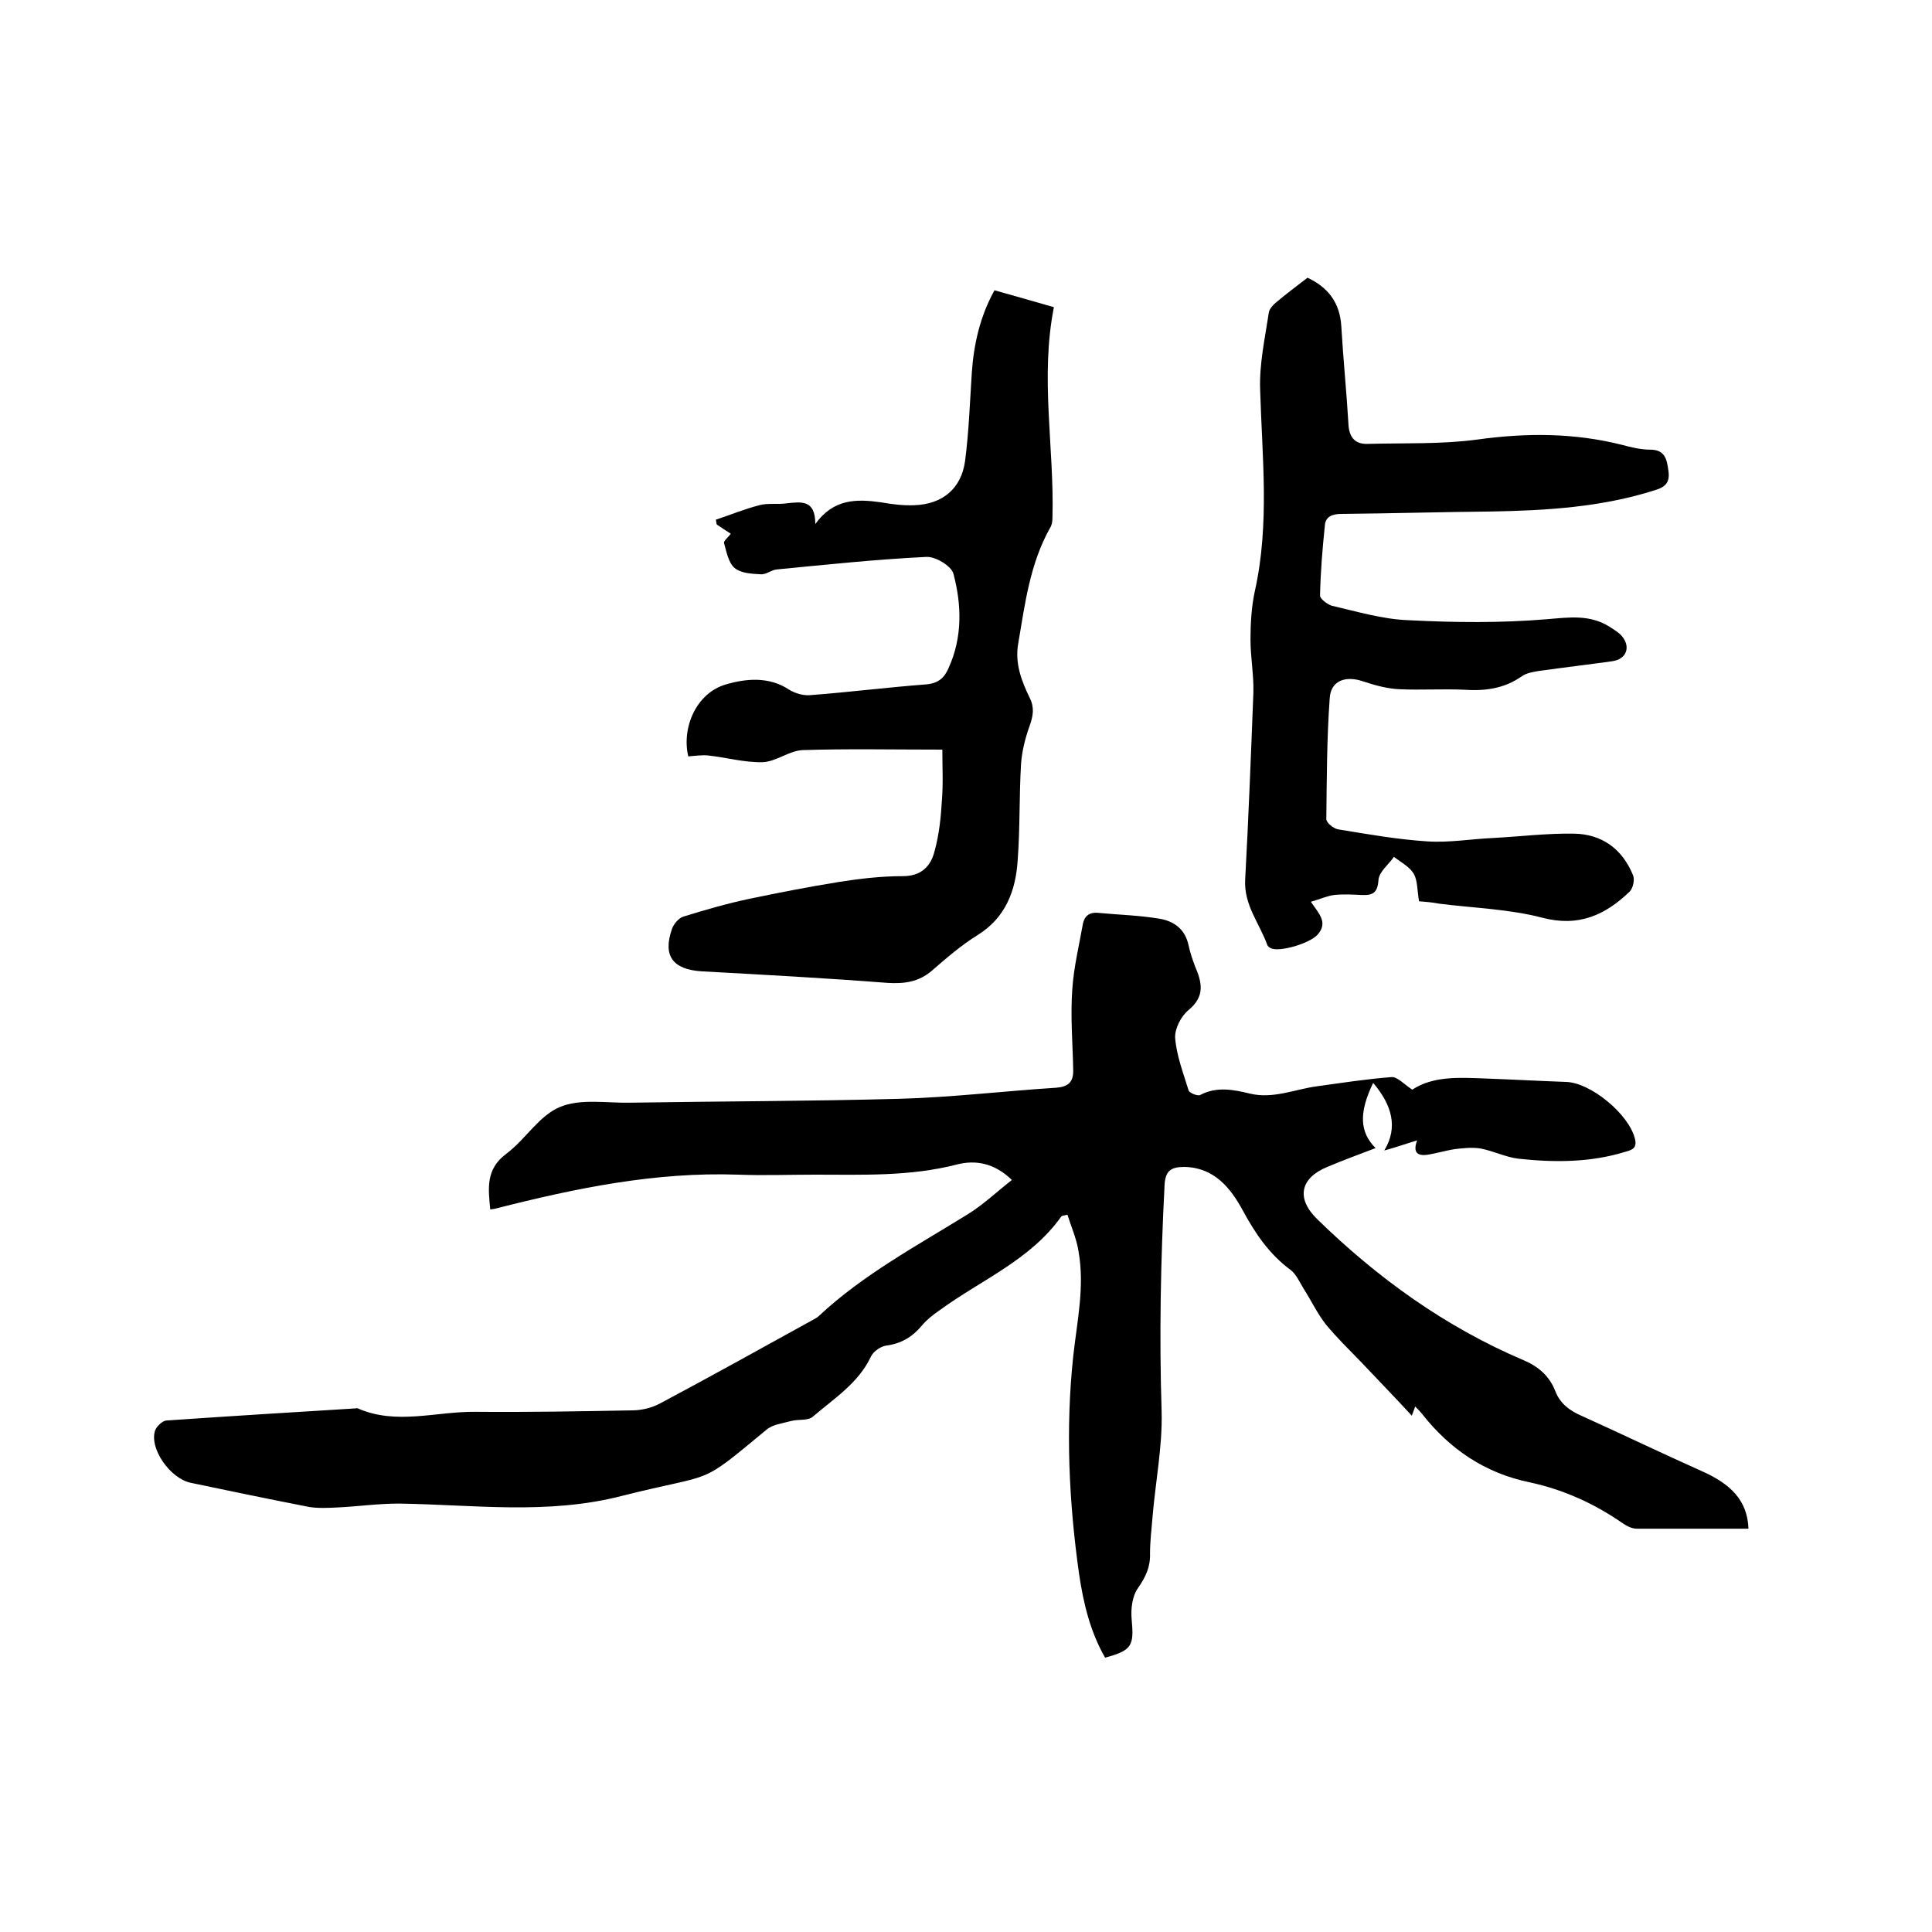 <svg enable-background="new 0 0 400 400" viewBox="0 0 400 400" xmlns="http://www.w3.org/2000/svg"><path d="m362 316.5c-7.9 0-15.5 0-23.1 0-1 0-2-.5-2.9-1.1-5.9-4.1-12.3-7-19.3-8.5-9.2-1.9-16.5-6.8-22.3-14.2-.4-.5-.8-.9-1.4-1.5-.2.6-.4 1.1-.7 1.9-3.5-3.8-7-7.4-10.4-11-2.5-2.6-5.1-5.1-7.4-7.9-1.8-2.3-3-4.9-4.6-7.4-.8-1.3-1.5-2.9-2.6-3.8-4.5-3.3-7.4-7.6-10-12.4-2.5-4.6-5.9-8.9-12.1-9-2.8 0-4 .8-4.1 4-.8 15.5-1.1 31.1-.6 46.6.2 7.3-1.3 14.7-1.9 22.1-.2 2.4-.5 4.9-.5 7.3.1 2.8-.9 4.9-2.5 7.2-1.2 1.7-1.5 4.3-1.3 6.5.5 5.4.1 6.4-5.5 7.9-3.1-5.4-4.5-11.3-5.4-17.4-2.1-14.9-2.8-30-1.2-45 .8-7.3 2.4-14.4 1.1-21.7-.4-2.6-1.5-5.1-2.3-7.6-.9.2-1.2.2-1.3.4-6.4 9-16.6 13.1-25.2 19.4-1.3.9-2.6 1.9-3.6 3.1-2 2.4-4.3 3.8-7.5 4.2-1.1.2-2.6 1.2-3.1 2.3-2.6 5.5-7.7 8.7-12 12.4-1 .9-3 .5-4.5.9-1.8.5-3.8.7-5.1 1.8-14.5 12-10.1 8.7-29.9 13.7-15.5 4-30.9 1.8-46.3 1.6-4.2 0-8.4.6-12.6.8-2 .1-4 .2-5.9-.1-8.2-1.6-16.4-3.3-24.5-5-4.3-.9-8.6-7.1-7.4-10.8.3-.9 1.6-2.1 2.4-2.1 13-.9 26-1.7 39-2.5.2 0 .5-.1.6 0 8 3.5 16.2.6 24.4.7 10.8.1 21.6-.1 32.4-.3 1.9 0 4-.5 5.7-1.4 10.7-5.7 21.3-11.6 32-17.5.4-.2.7-.4 1-.7 9.1-8.5 20.1-14.4 30.6-20.9 3.3-2 6.1-4.7 9.3-7.2-3.6-3.5-7.5-4.2-11.4-3.2-9.7 2.5-19.5 2.1-29.4 2.1-5.3 0-10.6.2-15.9 0-17.1-.6-33.6 2.8-50.1 7-.3.1-.6.1-1.2.2-.4-4.3-1-8.3 3.3-11.5 4-3 6.8-7.9 11.1-9.7s9.7-.8 14.6-.9c18.5-.3 37-.3 55.6-.8 10.9-.3 21.7-1.6 32.6-2.3 2.4-.2 3.5-1.1 3.5-3.5-.1-5.6-.6-11.2-.2-16.8.3-4.6 1.4-9.1 2.2-13.6.3-1.6 1.3-2.5 3.2-2.3 4.2.4 8.4.5 12.6 1.2 3.1.5 5.4 2.2 6.1 5.6.3 1.4.8 2.9 1.3 4.2 1.4 3.3 2.2 6.2-1.3 9.1-1.6 1.3-2.9 3.9-2.8 5.8.3 3.7 1.7 7.3 2.8 10.9.2.5 1.9 1.2 2.4.9 3.4-1.8 6.9-1.1 10.2-.3 4.9 1.2 9.4-.9 14-1.5 5.1-.7 10.2-1.5 15.4-1.9 1.2-.1 2.6 1.5 4.3 2.6 4.4-2.9 9.9-2.5 15.3-2.3 5.5.2 11 .5 16.5.7 5.1.1 13.1 6.7 14.3 11.8.5 2-.7 2.3-2.1 2.7-7.2 2.2-14.6 2.2-22 1.4-2.6-.3-5.2-1.6-7.8-2.1-1.7-.3-3.6-.1-5.3.1-2 .3-3.9.9-5.9 1.2-1.7.2-3-.3-2-3-2.6.8-4.6 1.5-6.8 2.1 2.9-4.8 1.6-9.4-2.3-14-3 6.2-2.8 10.2.5 13.5-3.4 1.3-6.7 2.5-10 3.9-5.6 2.3-6.5 6.5-2.1 10.8 12.5 12.2 26.5 22.3 42.7 29.2 3.1 1.3 5.4 3.3 6.6 6.4 1 2.6 3 4.1 5.6 5.2 8.4 3.8 16.7 7.8 25 11.5 5.5 2.5 9.2 5.8 9.4 11.8z"/><path d="m293.8 186.6c-.4-2.3-.3-4.3-1.1-5.7-.9-1.5-2.7-2.4-4.1-3.5-1.1 1.6-3.1 3.1-3.2 4.8-.2 2.7-1.2 3.2-3.5 3.1-1.9-.1-3.8-.2-5.7 0-1.5.2-3 .9-4.8 1.4 1.7 2.5 3.6 4.3 1.4 6.8-1.7 1.9-8.1 3.7-9.7 2.8-.3-.1-.6-.4-.7-.6-1.6-4.5-4.9-8.3-4.6-13.6.7-12.9 1.2-25.8 1.7-38.7.1-3.7-.6-7.3-.6-11 0-3.3.2-6.8.9-10 3.1-13.9 1.5-27.8 1.1-41.7-.2-5.3 1-10.7 1.8-16 .1-.7.8-1.5 1.4-2 2.1-1.8 4.3-3.4 6.6-5.2 4.3 2 6.7 5.2 7 10 .4 6.9 1.1 13.7 1.5 20.6.2 2.6 1.5 3.9 4 3.8 7.6-.2 15.3.1 22.7-.9 10.1-1.4 20-1.4 29.9 1.1 1.9.5 3.9 1 5.9 1 3 0 3.4 2 3.7 4.2.4 2.4-.4 3.5-2.8 4.2-11 3.5-22.4 4.2-33.8 4.4-10.4.1-20.7.4-31.1.5-1.9 0-3.3.6-3.4 2.4-.5 4.8-.9 9.6-1 14.5 0 .7 1.5 1.8 2.4 2.1 5.2 1.2 10.5 2.8 15.8 3 9.6.5 19.3.6 28.8-.2 4.7-.4 8.9-1 13 1.6.9.6 1.8 1.1 2.5 1.9 1.9 2.3.9 4.8-2 5.2-5 .7-10.1 1.3-15.1 2-1.2.2-2.6.4-3.6 1.1-3.7 2.6-7.7 3.1-12 2.8-4.4-.2-8.9.1-13.3-.1-2.5-.1-5.1-.8-7.5-1.6-3.7-1.3-6.8-.2-7 3.5-.6 8.3-.6 16.6-.7 25 0 .7 1.4 1.9 2.4 2.1 6.1 1 12.3 2.1 18.5 2.5 4.5.3 9.1-.5 13.6-.7 5.6-.3 11.2-1 16.8-.9 5.8.1 10 3.2 12.2 8.6.4.9 0 2.7-.7 3.4-5 4.8-10.5 7.4-18.1 5.4-6.9-1.8-14.2-2-21.3-2.9-1.6-.3-2.9-.4-4.2-.5z"/><path d="m195.1 155.2c-10.2 0-19.6-.2-28.9.1-2.8.1-5.5 2.4-8.3 2.5-3.8.1-7.6-1-11.4-1.4-1.3-.1-2.6.1-4 .2-1.4-5.9 1.6-13.1 7.8-14.9 4.1-1.2 8.9-1.7 13.1 1.1 1.3.8 3.1 1.3 4.6 1.1 7.9-.6 15.8-1.6 23.7-2.2 2.5-.2 3.8-1.3 4.7-3.4 2.9-6.4 2.7-13.1 1-19.5-.4-1.6-3.7-3.6-5.6-3.5-10.3.5-20.7 1.6-31 2.6-1.1.1-2.2 1.1-3.3 1-1.8-.1-4.1-.2-5.4-1.3s-1.7-3.4-2.2-5.2c-.1-.4.9-1.2 1.4-1.9-.9-.6-1.9-1.2-2.9-1.9-.1-.3-.1-.7-.2-1 3-1 5.9-2.2 9-3 1.8-.5 3.8-.1 5.7-.4 3-.3 5.9-.8 5.9 4.3 3.8-5.3 8.6-5.2 13.6-4.5 2.3.4 4.6.7 6.9.6 5.8-.2 9.7-3.4 10.5-9.1.8-6.1 1-12.2 1.4-18.3.4-5.9 1.7-11.7 4.7-17.1 4.2 1.2 8.2 2.3 12.3 3.5-2.9 14.6.1 29.1-.3 43.6 0 .7-.1 1.5-.5 2.1-4.2 7.5-5.2 15.8-6.6 24-.7 4.1.7 7.7 2.4 11.2 1 2 .7 3.7 0 5.7-.9 2.5-1.6 5.2-1.8 7.9-.4 6.6-.2 13.3-.7 20-.4 6.3-2.5 11.9-8.3 15.5-3.4 2.1-6.5 4.8-9.5 7.4-2.7 2.3-5.6 2.7-9.1 2.5-12.9-1-25.8-1.7-38.6-2.4-5.9-.4-8-3.2-6.1-8.7.3-1 1.4-2.3 2.3-2.6 4.5-1.4 9-2.7 13.7-3.7 6.2-1.3 12.4-2.5 18.6-3.5 4.4-.7 8.8-1.2 13.2-1.2 3.8 0 5.8-2 6.6-5.2.9-3.3 1.3-6.8 1.5-10.3.3-3.7.1-7.1.1-10.7z"/></svg>